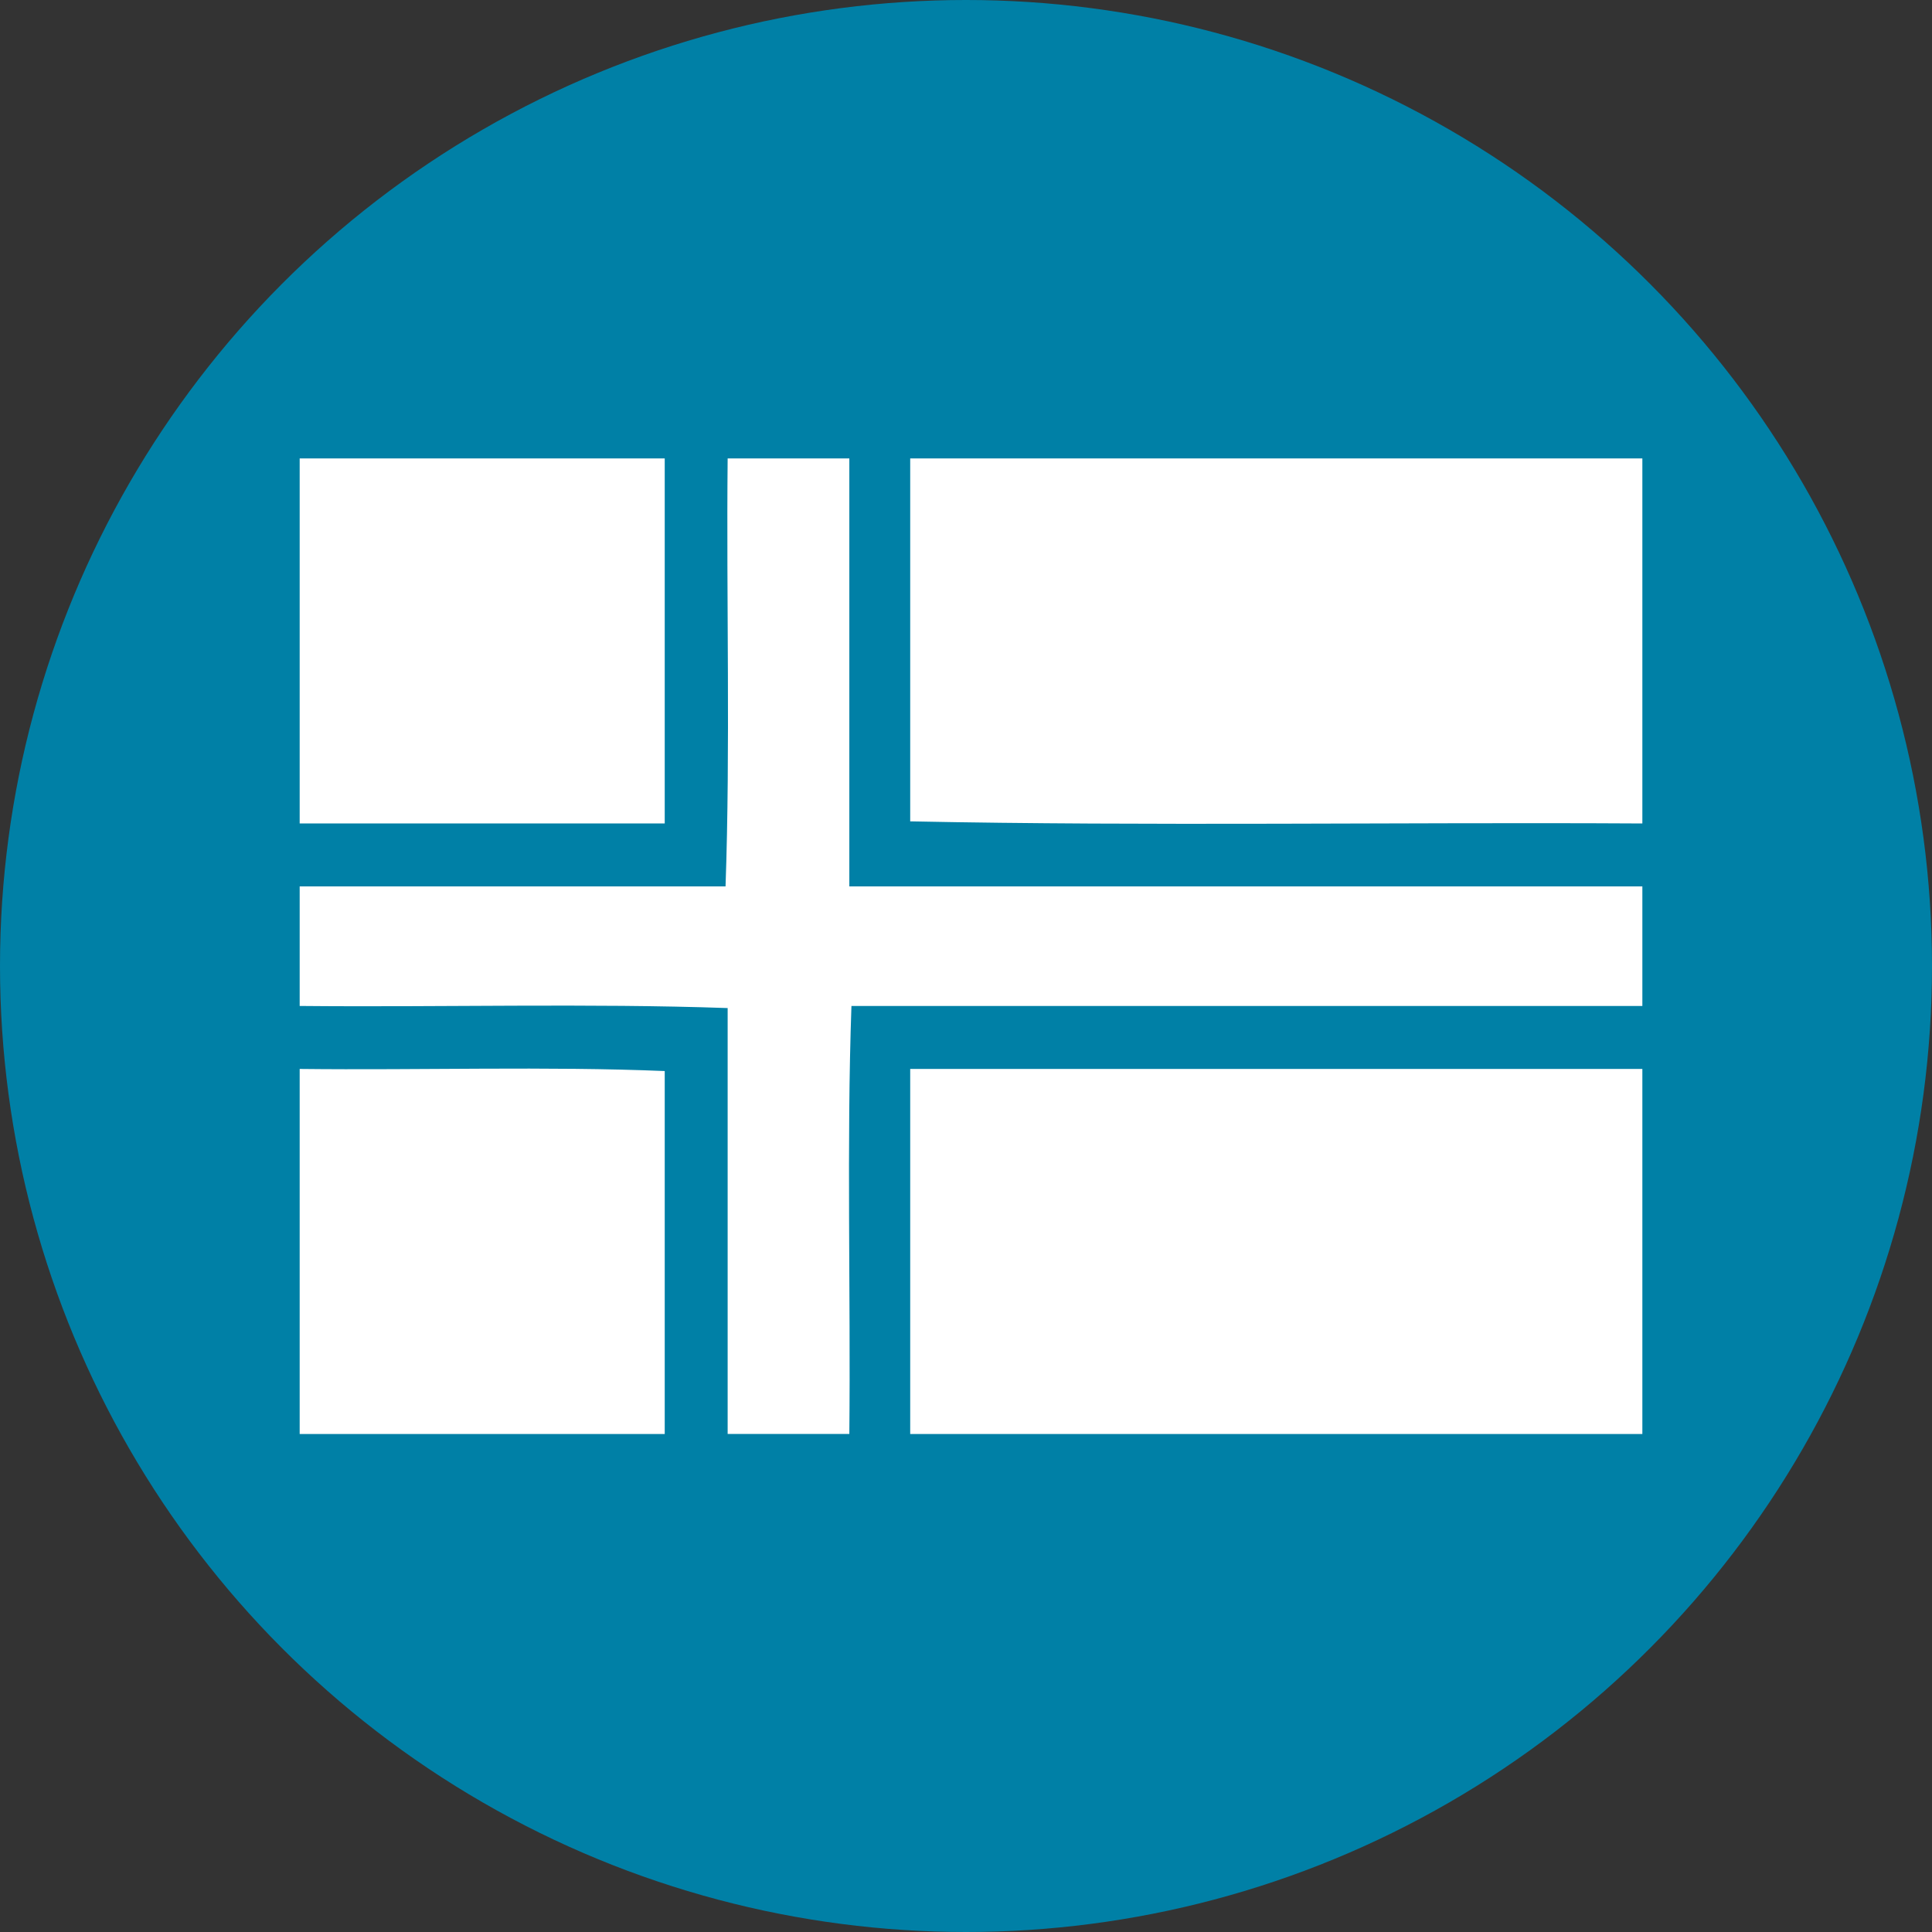<?xml version="1.0" encoding="UTF-8" standalone="no"?>
<svg
   viewBox="0 0 18.29 18.29"
   version="1.1"
   id="svg1155"
   sodipodi:docname="norsk-flagg.svg"
   inkscape:version="1.1.2 (b8e25be833, 2022-02-05)"
   xmlns:inkscape="http://www.inkscape.org/namespaces/inkscape"
   xmlns:sodipodi="http://sodipodi.sourceforge.net/DTD/sodipodi-0.dtd"
   xmlns="http://www.w3.org/2000/svg"
   xmlns:svg="http://www.w3.org/2000/svg">
  <rect x="0" y="0" width="18.29" height="18.29" fill="#333333" stroke="none"/>
  <sodipodi:namedview
     id="namedview1157"
     pagecolor="#ffffff"
     bordercolor="#666666"
     borderopacity="1.0"
     inkscape:pageshadow="2"
     inkscape:pageopacity="0.0"
     inkscape:pagecheckerboard="0"
     showgrid="false"
     inkscape:zoom="11.129581"
     inkscape:cx="17.386099"
     inkscape:cy="16.802069"
     inkscape:window-width="3840"
     inkscape:window-height="1009"
     inkscape:window-x="-8"
     inkscape:window-y="-8"
     inkscape:window-maximized="1"
     inkscape:current-layer="Layer_1-2" />
  <defs
     id="defs1133">
    <style
       id="style1131">.cls-1{fill:#0080a6;}.cls-2{fill:none;stroke:#fff;stroke-linecap:round;stroke-linejoin:round;stroke-width:0.5px;}</style>
  </defs>
  <g
     id="Layer_2"
     data-name="Layer 2">
    <g
       id="Layer_1-2"
       data-name="Layer 1">
      <circle
         class="cls-1"
         cx="9.145"
         cy="9.145"
         r="9.145"
         id="circle1135" />
      <g
         id="g2324"
         transform="matrix(0.057,0,0,0.057,-9.19,-8.935)"
         style="fill:#ffffff">
        <path
           class="st0"
           d="m 271.63,232.89 c 0,20.21 0,40.42 0,60.63 -20.21,0 -40.42,0 -60.63,0 0,-20.21 0,-40.42 0,-60.63 20.21,0 40.42,0 60.63,0 z"
           id="path2314"
           style="fill:#ffffff" />
        <path
           class="st0"
           d="m 282.08,232.89 c 6.74,0 13.47,0 20.21,0 0,23.69 0,47.39 0,71.08 43.9,0 87.81,0 131.71,0 0,6.62 0,13.24 0,19.86 -43.79,0 -87.57,0 -131.36,0 -0.81,23 -0.12,47.5 -0.35,71.08 -6.74,0 -13.47,0 -20.21,0 0,-23.58 0,-47.16 0,-70.73 -23,-0.81 -47.5,-0.12 -71.08,-0.35 0,-6.62 0,-13.24 0,-19.86 23.58,0 47.16,0 70.73,0 0.81,-23 0.12,-47.5 0.35,-71.08 z"
           id="path2316"
           style="fill:#ffffff" />
        <path
           class="st0"
           d="m 312.4,232.89 c 40.53,0 81.07,0 121.6,0 0,20.21 0,40.42 0,60.63 -40.42,-0.23 -81.77,0.46 -121.6,-0.35 0,-20.09 0,-40.19 0,-60.28 z"
           id="path2318"
           style="fill:#ffffff" />
        <path
           class="st0"
           d="m 211,334.29 c 20.09,0.23 41.12,-0.46 60.63,0.35 0,20.09 0,40.19 0,60.28 -20.21,0 -40.42,0 -60.63,0 0,-20.22 0,-40.42 0,-60.63 z"
           id="path2320"
           style="fill:#ffffff" />
        <path
           class="st0"
           d="m 434,334.29 c 0,20.21 0,40.42 0,60.63 -40.54,0 -81.07,0 -121.6,0 0,-20.21 0,-40.42 0,-60.63 40.53,0 81.06,0 121.6,0 z"
           id="path2322"
           style="fill:#ffffff" />
      </g>
    </g>
  </g>
</svg>

